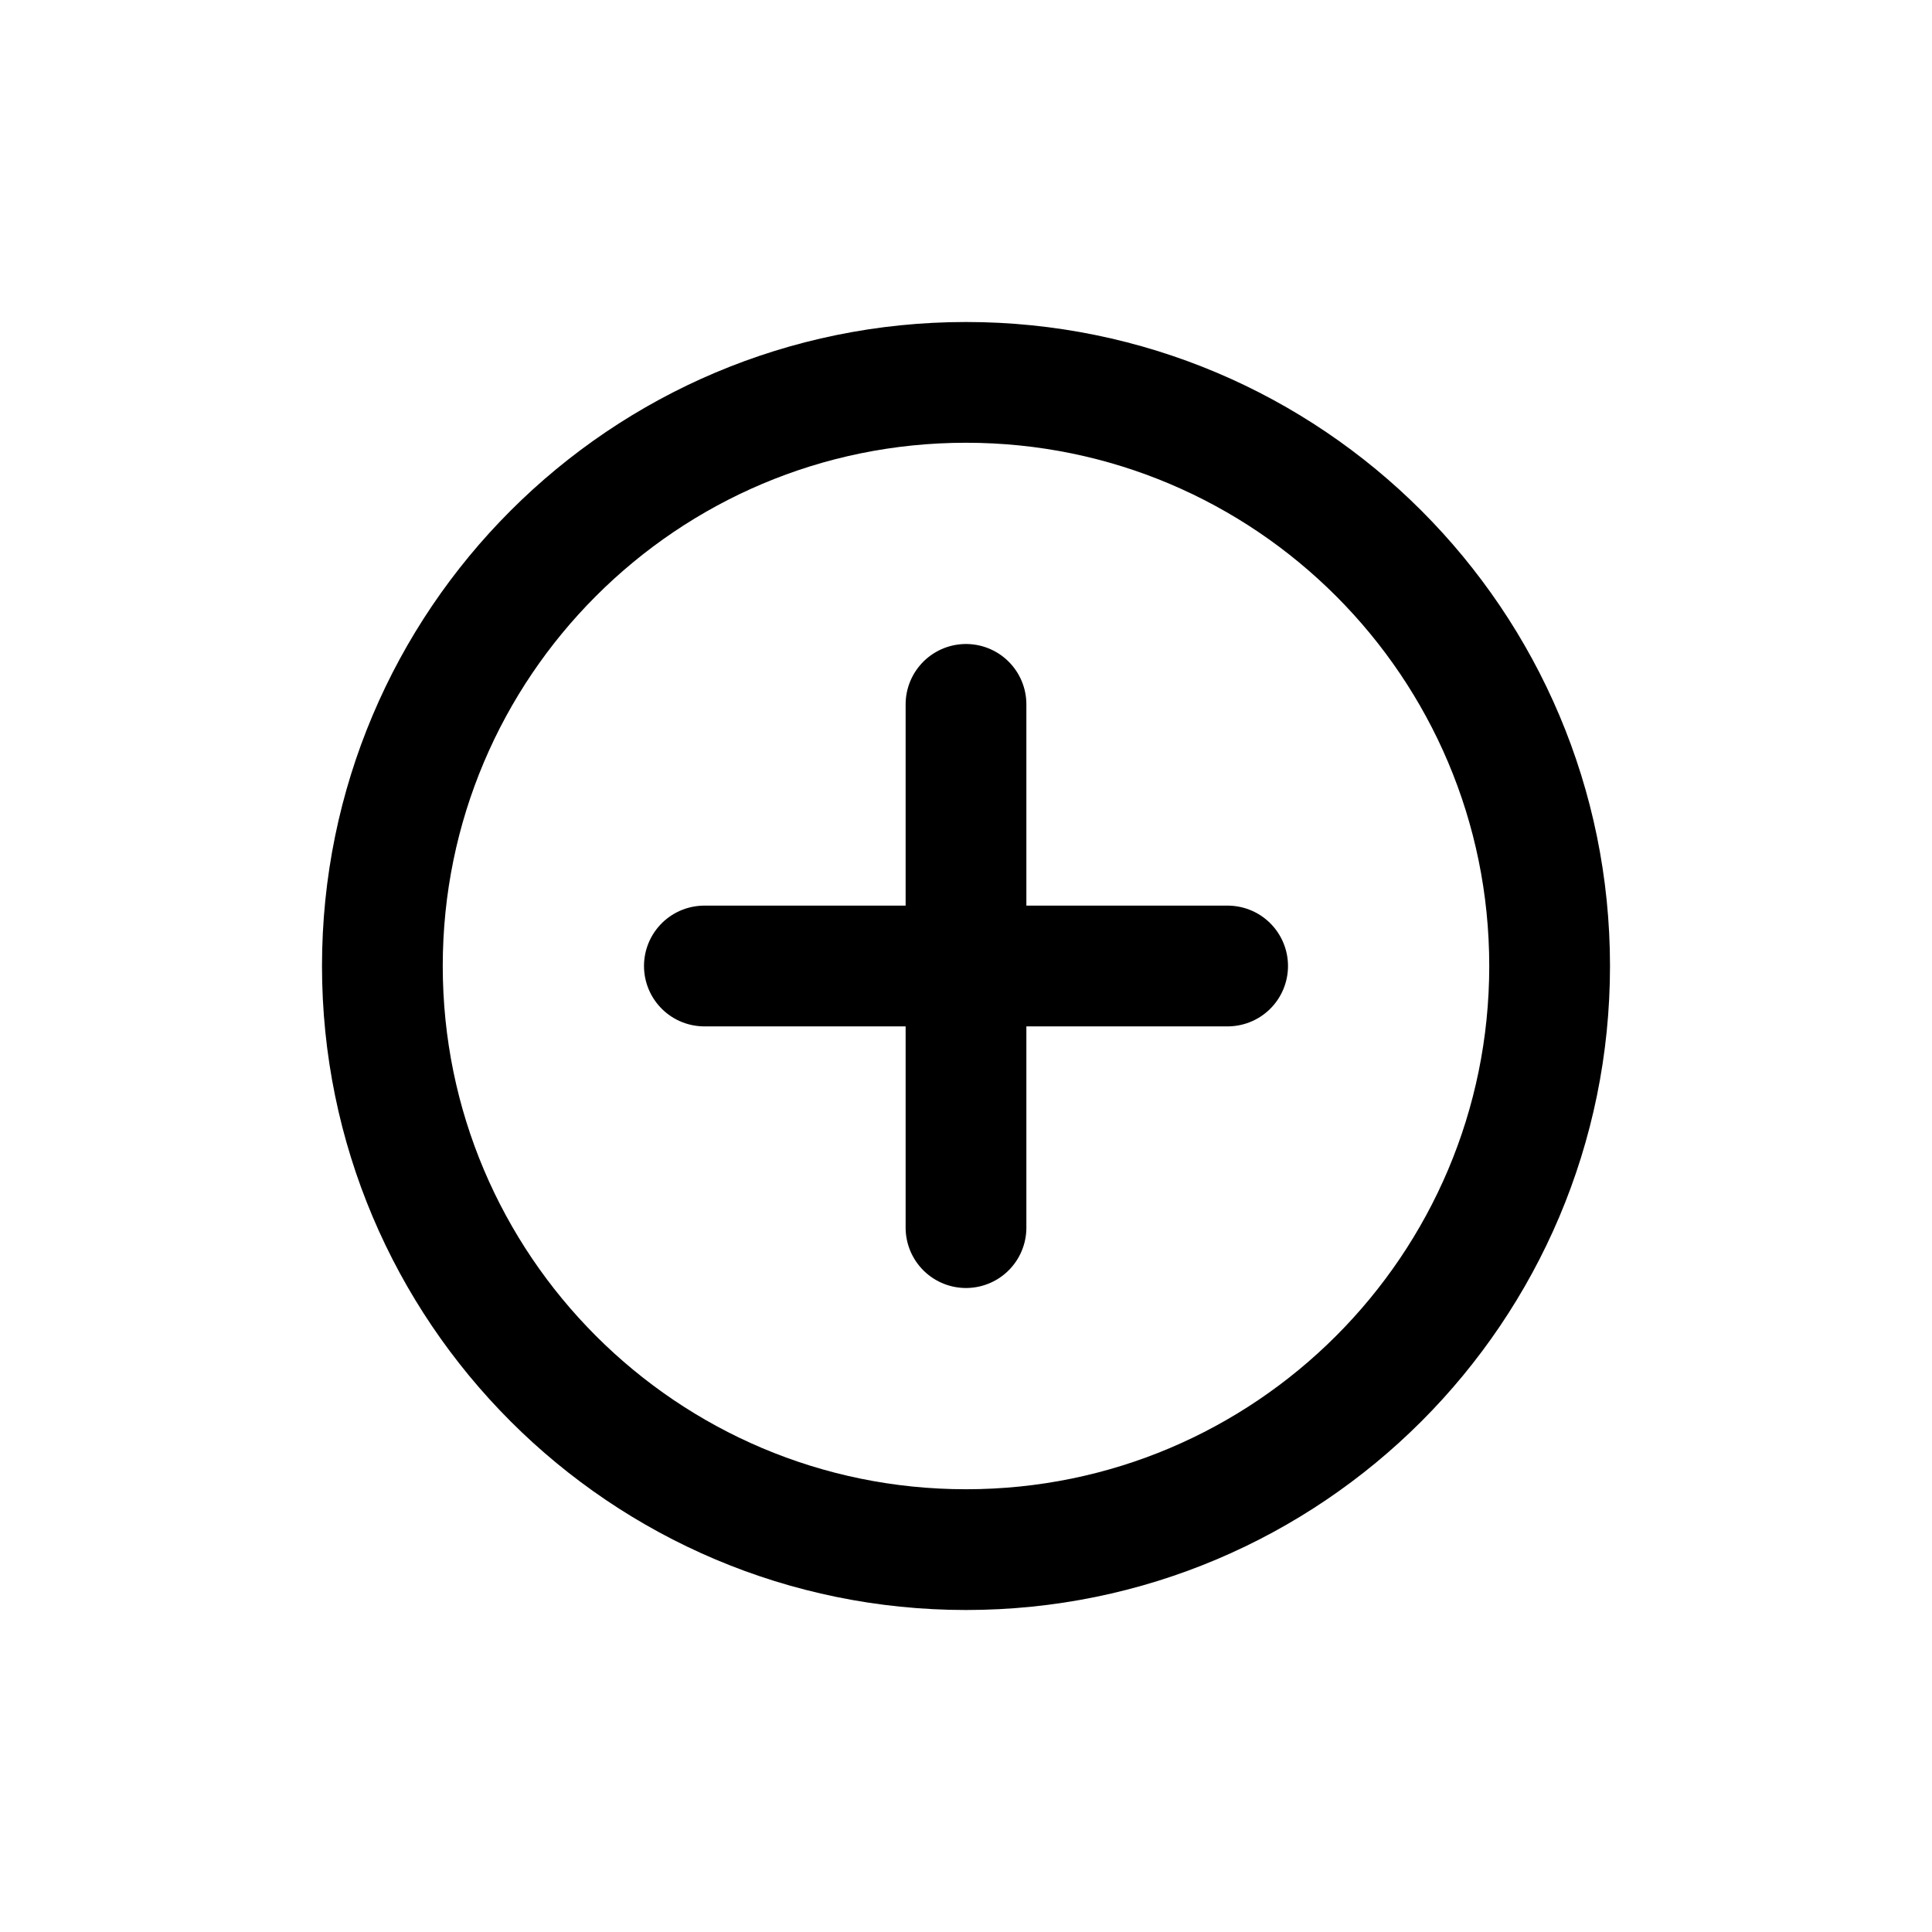 <svg width="24" height="24" viewBox="0 0 24 24" fill="none" xmlns="http://www.w3.org/2000/svg">
<path d="M4.75 12C4.75 7.996 7.996 4.75 12 4.75C16.004 4.75 19.25 7.996 19.25 12C19.25 16.004 16.004 19.25 12 19.25C7.996 19.25 4.75 16.004 4.75 12Z" stroke="#000" stroke-width="1.5" stroke-linecap="round" stroke-linejoin="round"/>
<path d="M12 8.75V15.25" stroke="#000" stroke-width="1.5" stroke-linecap="round" stroke-linejoin="round"/>
<path d="M15.25 12H8.75" stroke="#000" stroke-width="1.5" stroke-linecap="round" stroke-linejoin="round"/>
</svg>

